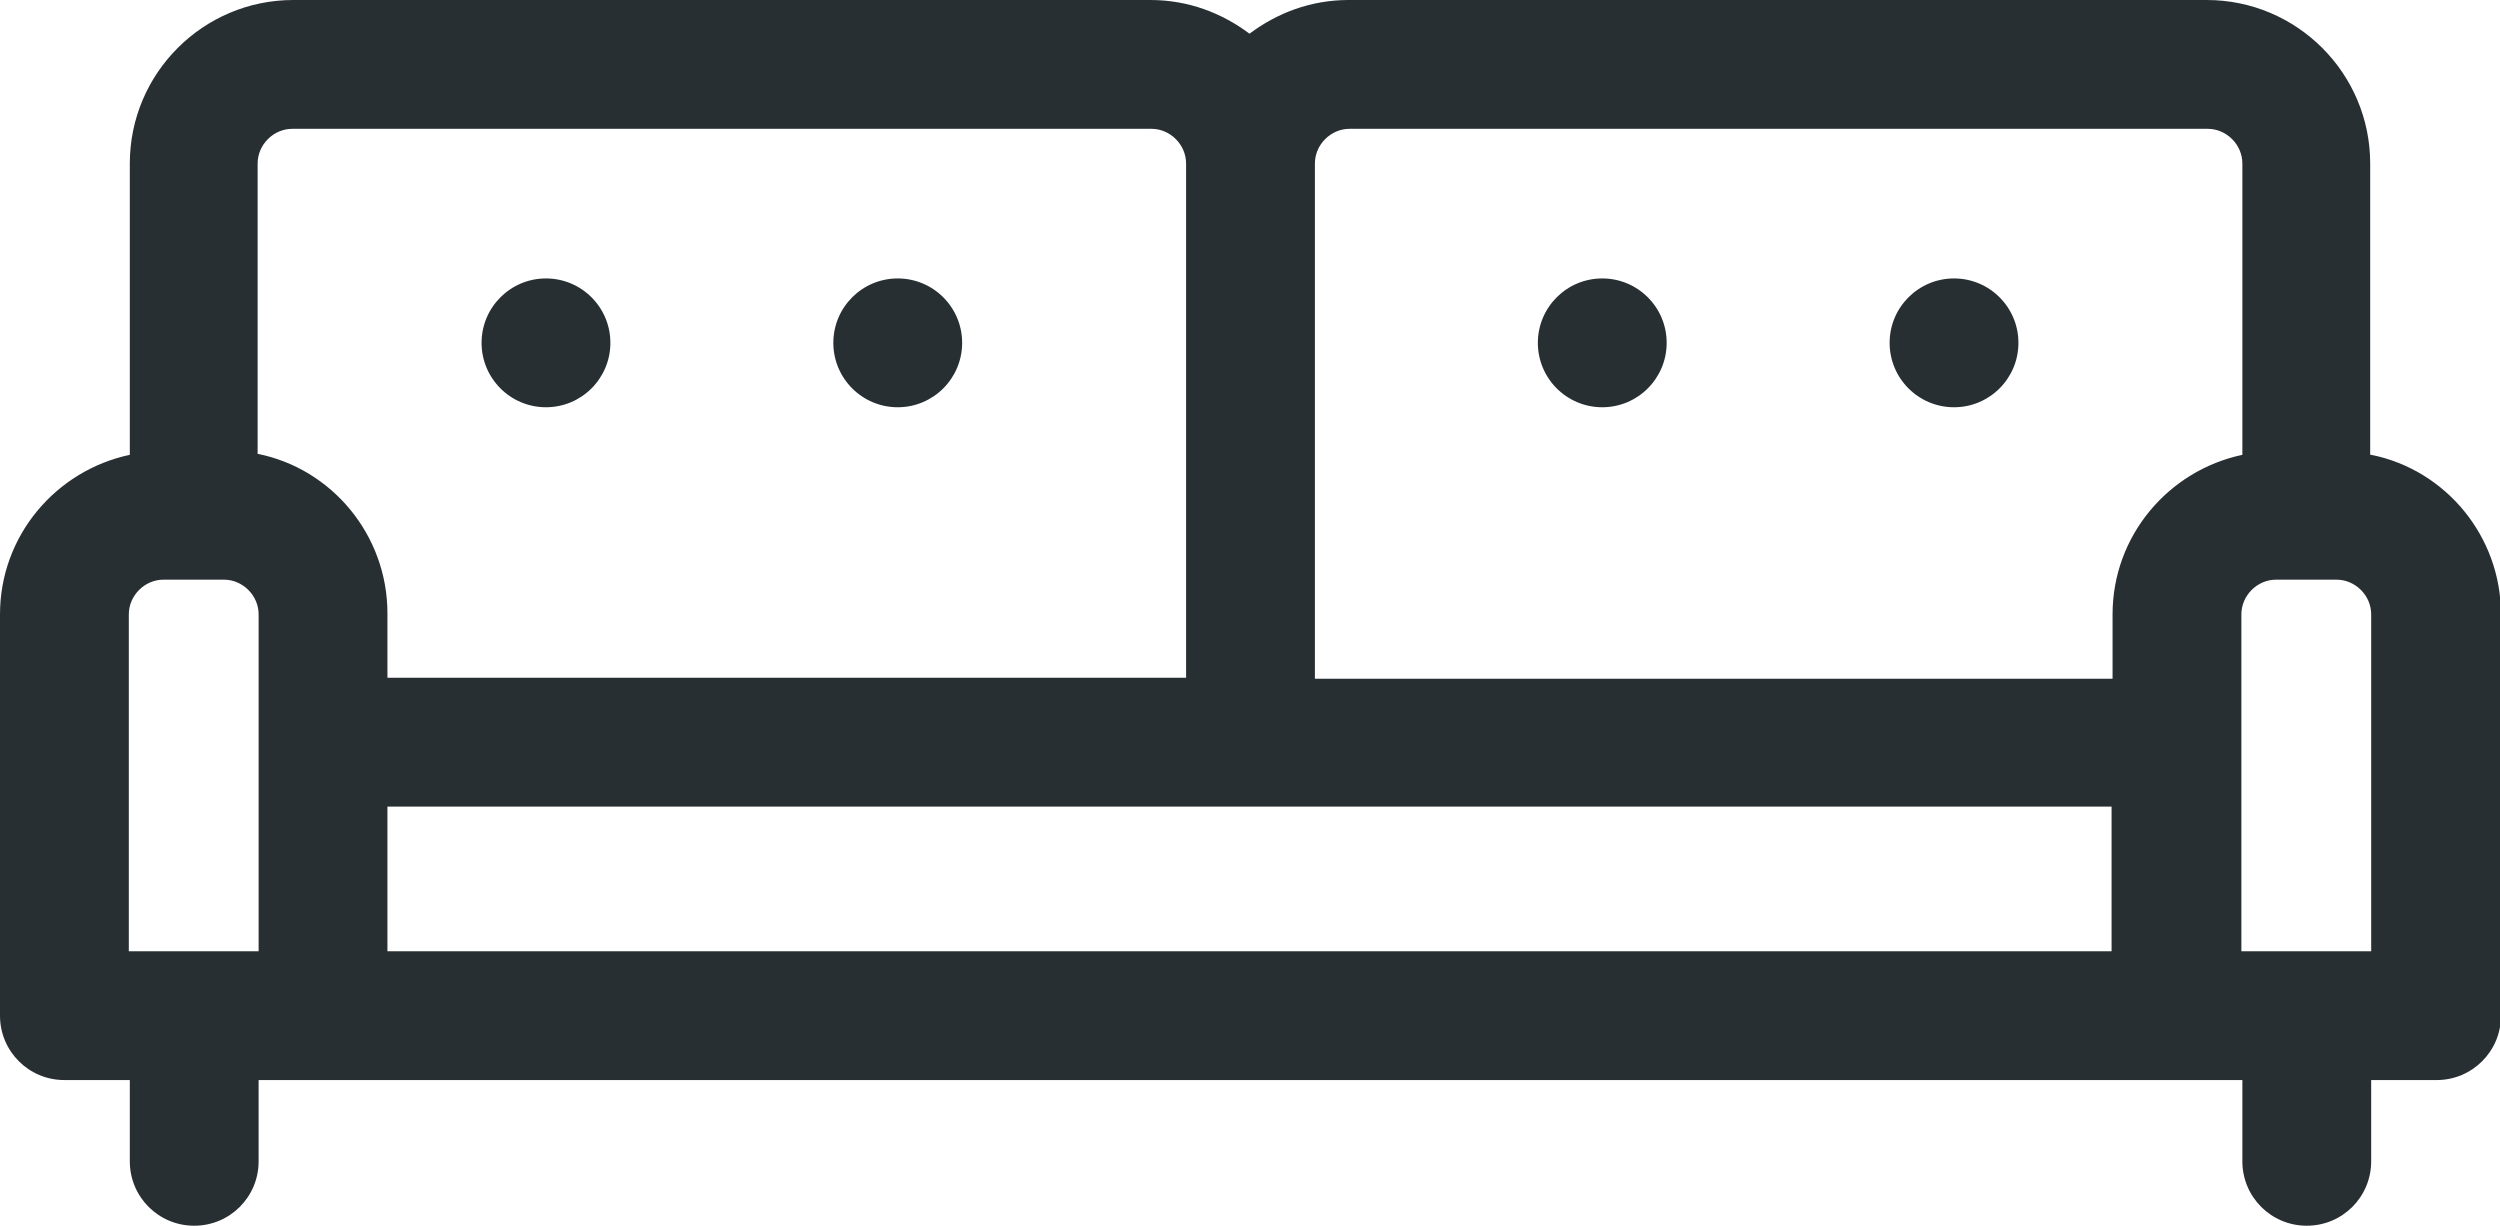 <?xml version="1.0" encoding="UTF-8"?>
<svg id="Layer_2" data-name="Layer 2" xmlns="http://www.w3.org/2000/svg" viewBox="0 0 25.23 12.37">
  <defs>
    <style>
      .cls-1 {
        fill: #282f33;
      }
    </style>
  </defs>
  <g id="Layer_1-2" data-name="Layer 1">
    <g>
      <path class="cls-1" d="M23.92,4.59V1.65c0-.91-.74-1.65-1.65-1.65h-8.66c-.38,0-.72.13-1,.34-.28-.21-.62-.34-1-.34H2.96c-.91,0-1.65.74-1.65,1.65v2.94c-.75.16-1.31.82-1.31,1.61v4.05c0,.36.29.65.65.65h.66v.82c0,.36.29.65.65.65s.65-.29.65-.65v-.82h20.02v.82c0,.36.29.65.65.65s.65-.29.65-.65v-.82h.66c.36,0,.65-.29.65-.65v-4.05c0-.79-.56-1.46-1.31-1.61ZM13.62,1.3h8.66c.19,0,.35.16.35.35v2.94c-.75.16-1.31.82-1.31,1.61v.65h-8.05V1.65c0-.19.16-.35.35-.35ZM3.91,8.14h17.4v1.46H3.91v-1.46ZM2.96,1.3h8.66c.19,0,.35.16.35.35v5.19H3.91v-.65c0-.79-.56-1.46-1.31-1.61V1.65c0-.19.16-.35.35-.35ZM1.3,6.2c0-.19.16-.35.35-.35h.61c.19,0,.35.16.35.35v3.4h-1.31v-3.4ZM23.93,9.6h-1.31v-3.4c0-.19.16-.35.35-.35h.61c.19,0,.35.16.35.35v3.4Z"/>
      <circle class="cls-1" cx="19.72" cy="3.46" r=".65"/>
      <circle class="cls-1" cx="16.17" cy="3.46" r=".65"/>
      <circle class="cls-1" cx="9.06" cy="3.46" r=".65"/>
      <circle class="cls-1" cx="5.51" cy="3.46" r=".65"/>
    </g>
  </g>
</svg>